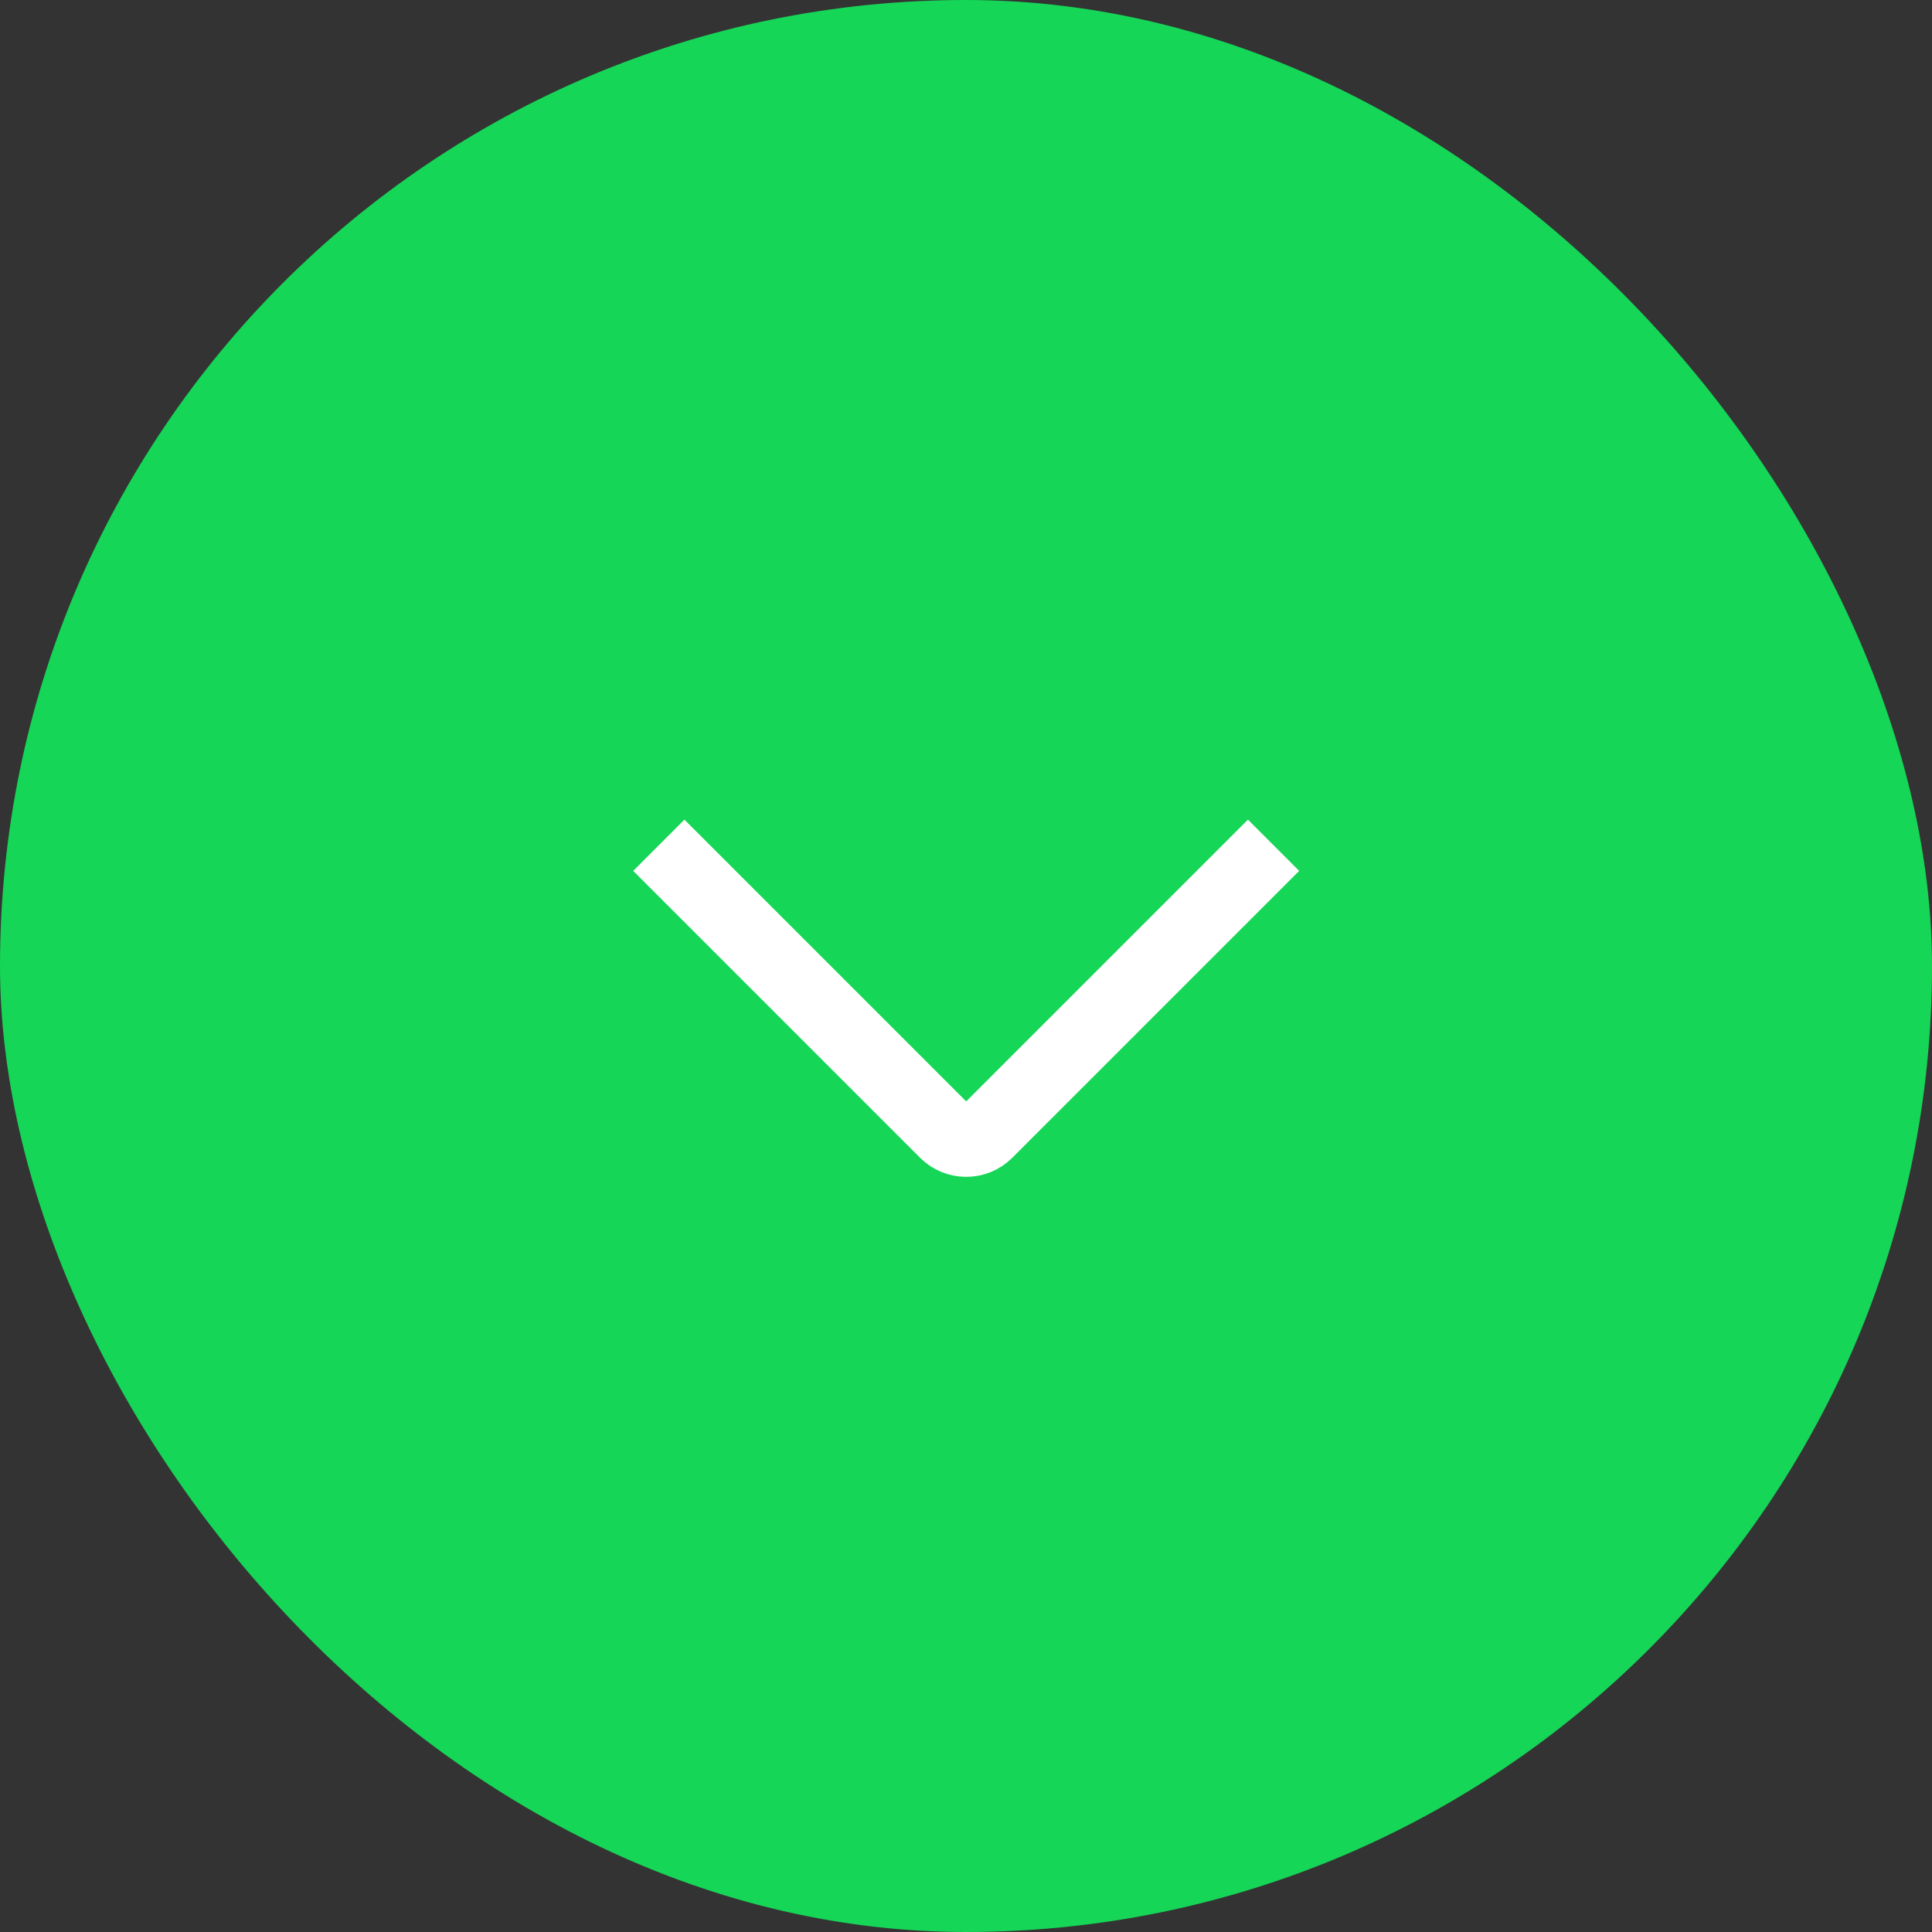 <svg width="40" height="40" viewBox="0 0 40 40" fill="none" xmlns="http://www.w3.org/2000/svg">
<rect x="0" y="0" width="40" height="40" fill="#333333" stroke="none"/>
<g id="Frame 1321314549">
<rect width="40" height="40" rx="20" fill="#15D656"/>
<g id="&#230;&#150;&#185;&#229;&#144;&#145;&#233;&#148;&#174;">
<g id="Group 67">
<mask id="mask0_665_5465" style="mask-type:alpha" maskUnits="userSpaceOnUse" x="12" y="12" width="16" height="16">
<rect id="Rectangle 211" width="16" height="16" rx="0.6" transform="matrix(-4.37114e-08 1 1 4.37114e-08 12 12)" fill="#D9D9D9"/>
</mask>
<g mask="url(#mask0_665_5465)">
<path id="Rectangle 210" d="M13.64 17.5L19.58 23.44C19.814 23.674 20.194 23.674 20.428 23.44L26.368 17.5" stroke="white" stroke-width="1.5" stroke-linejoin="round"/>
</g>
</g>
</g>
</g>
</svg>
